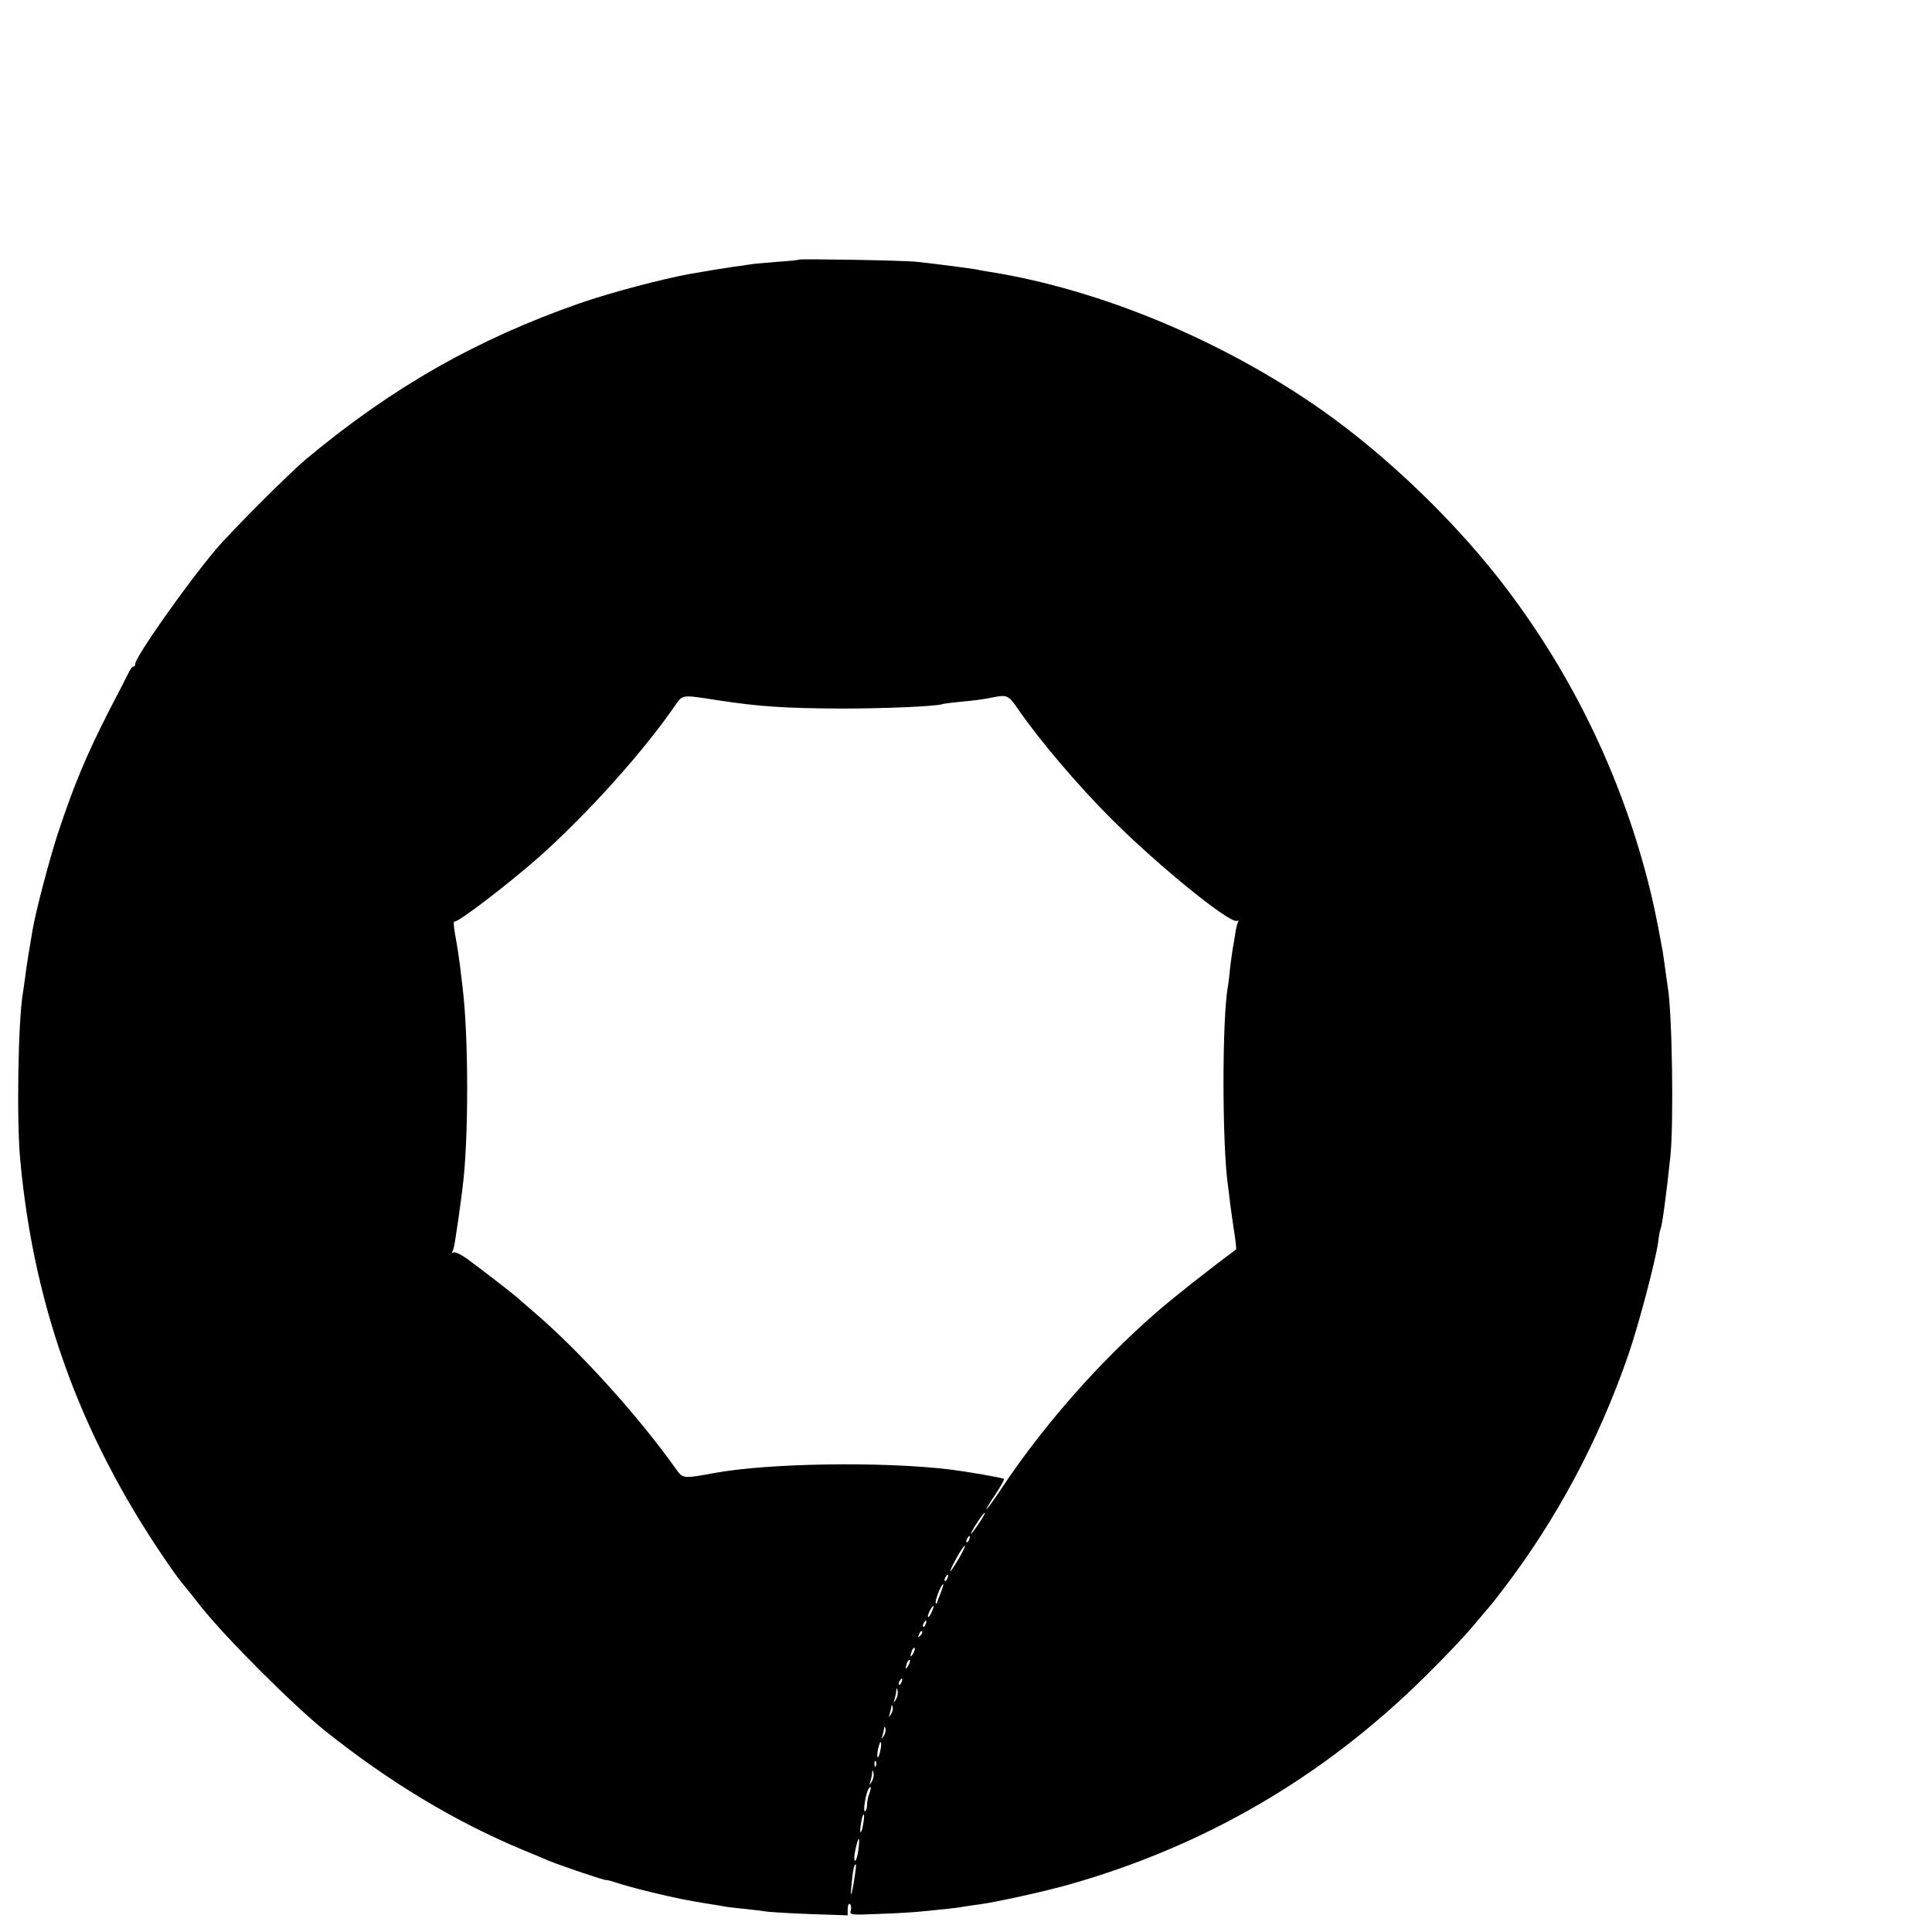 <?xml version="1.0" standalone="no"?>
<!DOCTYPE svg PUBLIC "-//W3C//DTD SVG 20010904//EN"
 "http://www.w3.org/TR/2001/REC-SVG-20010904/DTD/svg10.dtd">
<svg version="1.0" xmlns="http://www.w3.org/2000/svg"
 width="16pt" height="16pt" viewBox="0 0 16 16"
 preserveAspectRatio="xMidYMid meet">
<g transform="translate(0,16) scale(0.002,-0.002)"
fill="#000000" stroke="none">
<path d="M3308 6925 c-2 -2 -41 -6 -88 -9 -47 -4 -98 -8 -115 -11 -16 -3 -48
-7 -70 -10 -35 -5 -101 -16 -177 -29 -119 -22 -329 -77 -458 -122 -424 -148
-775 -347 -1130 -643 -71 -59 -311 -299 -376 -376 -122 -144 -334 -446 -334
-474 0 -6 -3 -11 -7 -11 -5 0 -13 -10 -19 -23 -6 -12 -42 -83 -81 -157 -96
-189 -145 -305 -213 -510 -35 -107 -91 -319 -105 -400 -17 -101 -23 -136 -30
-190 -3 -25 -8 -56 -10 -70 -20 -116 -27 -531 -11 -695 58 -628 262 -1175 636
-1705 14 -19 27 -37 30 -40 3 -3 41 -50 84 -105 100 -126 380 -406 511 -511
265 -212 539 -377 820 -494 44 -18 94 -39 110 -46 52 -21 235 -83 235 -79 0 2
19 -3 43 -11 23 -8 89 -26 147 -40 95 -23 148 -34 250 -50 19 -3 46 -7 60 -10
14 -2 50 -6 80 -9 30 -3 70 -8 89 -11 18 -2 100 -7 182 -10 l149 -5 0 26 c0
14 4 24 9 21 5 -3 7 -15 4 -26 -5 -20 -2 -20 118 -15 68 2 147 7 174 10 28 3
73 7 100 10 28 3 61 7 75 10 14 2 45 7 70 10 71 10 266 53 365 81 561 159
1049 442 1468 854 76 74 168 171 205 215 37 44 69 82 72 85 3 3 26 32 51 65
224 292 397 616 521 973 43 125 113 390 124 468 3 27 8 52 10 55 6 11 24 141
41 304 14 141 7 604 -12 703 -1 9 -6 42 -10 72 -4 30 -9 62 -10 70 -28 153
-41 213 -65 305 -113 431 -308 834 -576 1190 -205 273 -496 554 -772 748 -411
288 -916 498 -1372 571 -19 3 -44 7 -55 10 -22 4 -172 24 -250 32 -54 6 -482
13 -487 9z m-333 -1825 c170 -26 277 -33 510 -34 180 0 387 9 416 18 8 3 46 7
84 11 39 3 90 10 115 15 71 15 75 13 116 -47 89 -129 248 -316 385 -453 198
-198 496 -439 522 -423 6 3 7 1 4 -4 -4 -6 -9 -28 -12 -49 -3 -22 -8 -48 -10
-59 -2 -11 -7 -47 -11 -79 -3 -33 -7 -68 -9 -78 -25 -127 -25 -661 0 -829 2
-19 7 -52 9 -74 3 -22 10 -73 16 -113 7 -41 10 -75 8 -76 -111 -82 -263 -202
-327 -258 -236 -205 -461 -460 -633 -715 -37 -57 -71 -103 -74 -103 -2 0 14
27 37 61 22 33 39 63 36 65 -5 5 -144 29 -222 39 -281 34 -755 27 -980 -15
-125 -23 -128 -23 -155 16 -154 217 -396 485 -581 644 -35 30 -66 57 -69 60
-8 9 -142 113 -203 158 -31 24 -62 40 -69 36 -6 -4 -8 -3 -5 3 4 6 9 28 12 49
3 22 7 48 9 60 2 12 7 43 10 70 4 27 9 65 11 84 26 194 26 629 0 835 -2 17 -7
55 -10 85 -4 30 -12 85 -19 122 -7 37 -9 65 -4 62 11 -7 228 159 353 270 200
179 427 431 560 624 33 47 25 46 180 22z m1080 -3406 c-28 -42 -43 -58 -30
-34 16 30 50 79 53 76 2 -2 -9 -21 -23 -42z m-42 -69 c-3 -9 -8 -14 -10 -11
-3 3 -2 9 2 15 9 16 15 13 8 -4z m-39 -72 c-15 -27 -32 -52 -37 -58 -11 -12
19 49 41 83 26 40 23 23 -4 -25z m-51 -88 c-3 -9 -8 -14 -10 -11 -3 3 -2 9 2
15 9 16 15 13 8 -4z m-28 -61 c-8 -20 -15 -39 -15 -42 0 -3 -2 -3 -5 0 -6 5
22 78 30 78 3 0 -2 -16 -10 -36z m-37 -79 c-6 -14 -13 -23 -15 -21 -5 5 15 46
22 46 3 0 -1 -11 -7 -25z m-25 -50 c-3 -9 -8 -14 -10 -11 -3 3 -2 9 2 15 9 16
15 13 8 -4z m-22 -48 c-10 -9 -11 -8 -5 6 3 10 9 15 12 12 3 -3 0 -11 -7 -18z
m-30 -74 c-12 -20 -14 -14 -5 12 4 9 9 14 11 11 3 -2 0 -13 -6 -23z m-20 -50
c-12 -20 -14 -14 -5 12 4 9 9 14 11 11 3 -2 0 -13 -6 -23z m-28 -68 c-3 -9 -8
-14 -10 -11 -3 3 -2 9 2 15 9 16 15 13 8 -4z m-23 -72 c-11 -17 -11 -17 -6 0
3 10 7 26 7 35 1 15 2 15 6 0 2 -10 -1 -25 -7 -35z m-20 -60 c-11 -17 -11 -17
-6 0 3 10 6 24 7 30 0 9 2 9 5 0 3 -7 0 -20 -6 -30z m-30 -90 c-11 -17 -11
-17 -6 0 3 10 6 24 7 30 0 9 2 9 5 0 3 -7 0 -20 -6 -30z m-15 -63 c-9 -41 -17
-33 -9 9 4 17 9 30 11 27 3 -2 2 -19 -2 -36z m-18 -62 c-3 -8 -6 -5 -6 6 -1
11 2 17 5 13 3 -3 4 -12 1 -19z m-17 -65 c-11 -17 -11 -17 -6 0 3 10 7 26 7
35 1 15 2 15 6 0 2 -10 -1 -25 -7 -35z m-10 -49 c-6 -14 -10 -36 -10 -50 0
-13 -4 -24 -9 -24 -8 0 4 73 15 92 11 17 13 7 4 -18z m-26 -128 c-3 -21 -8
-35 -11 -32 -2 2 -1 20 3 40 3 21 8 35 11 32 2 -2 1 -20 -3 -40z m-20 -109
c-4 -26 -10 -44 -14 -42 -4 2 -3 25 3 50 13 57 19 53 11 -8z m-16 -114 c-12
-80 -19 -90 -11 -18 5 55 10 75 17 75 2 0 -1 -26 -6 -57z"/>
</g>
</svg>
